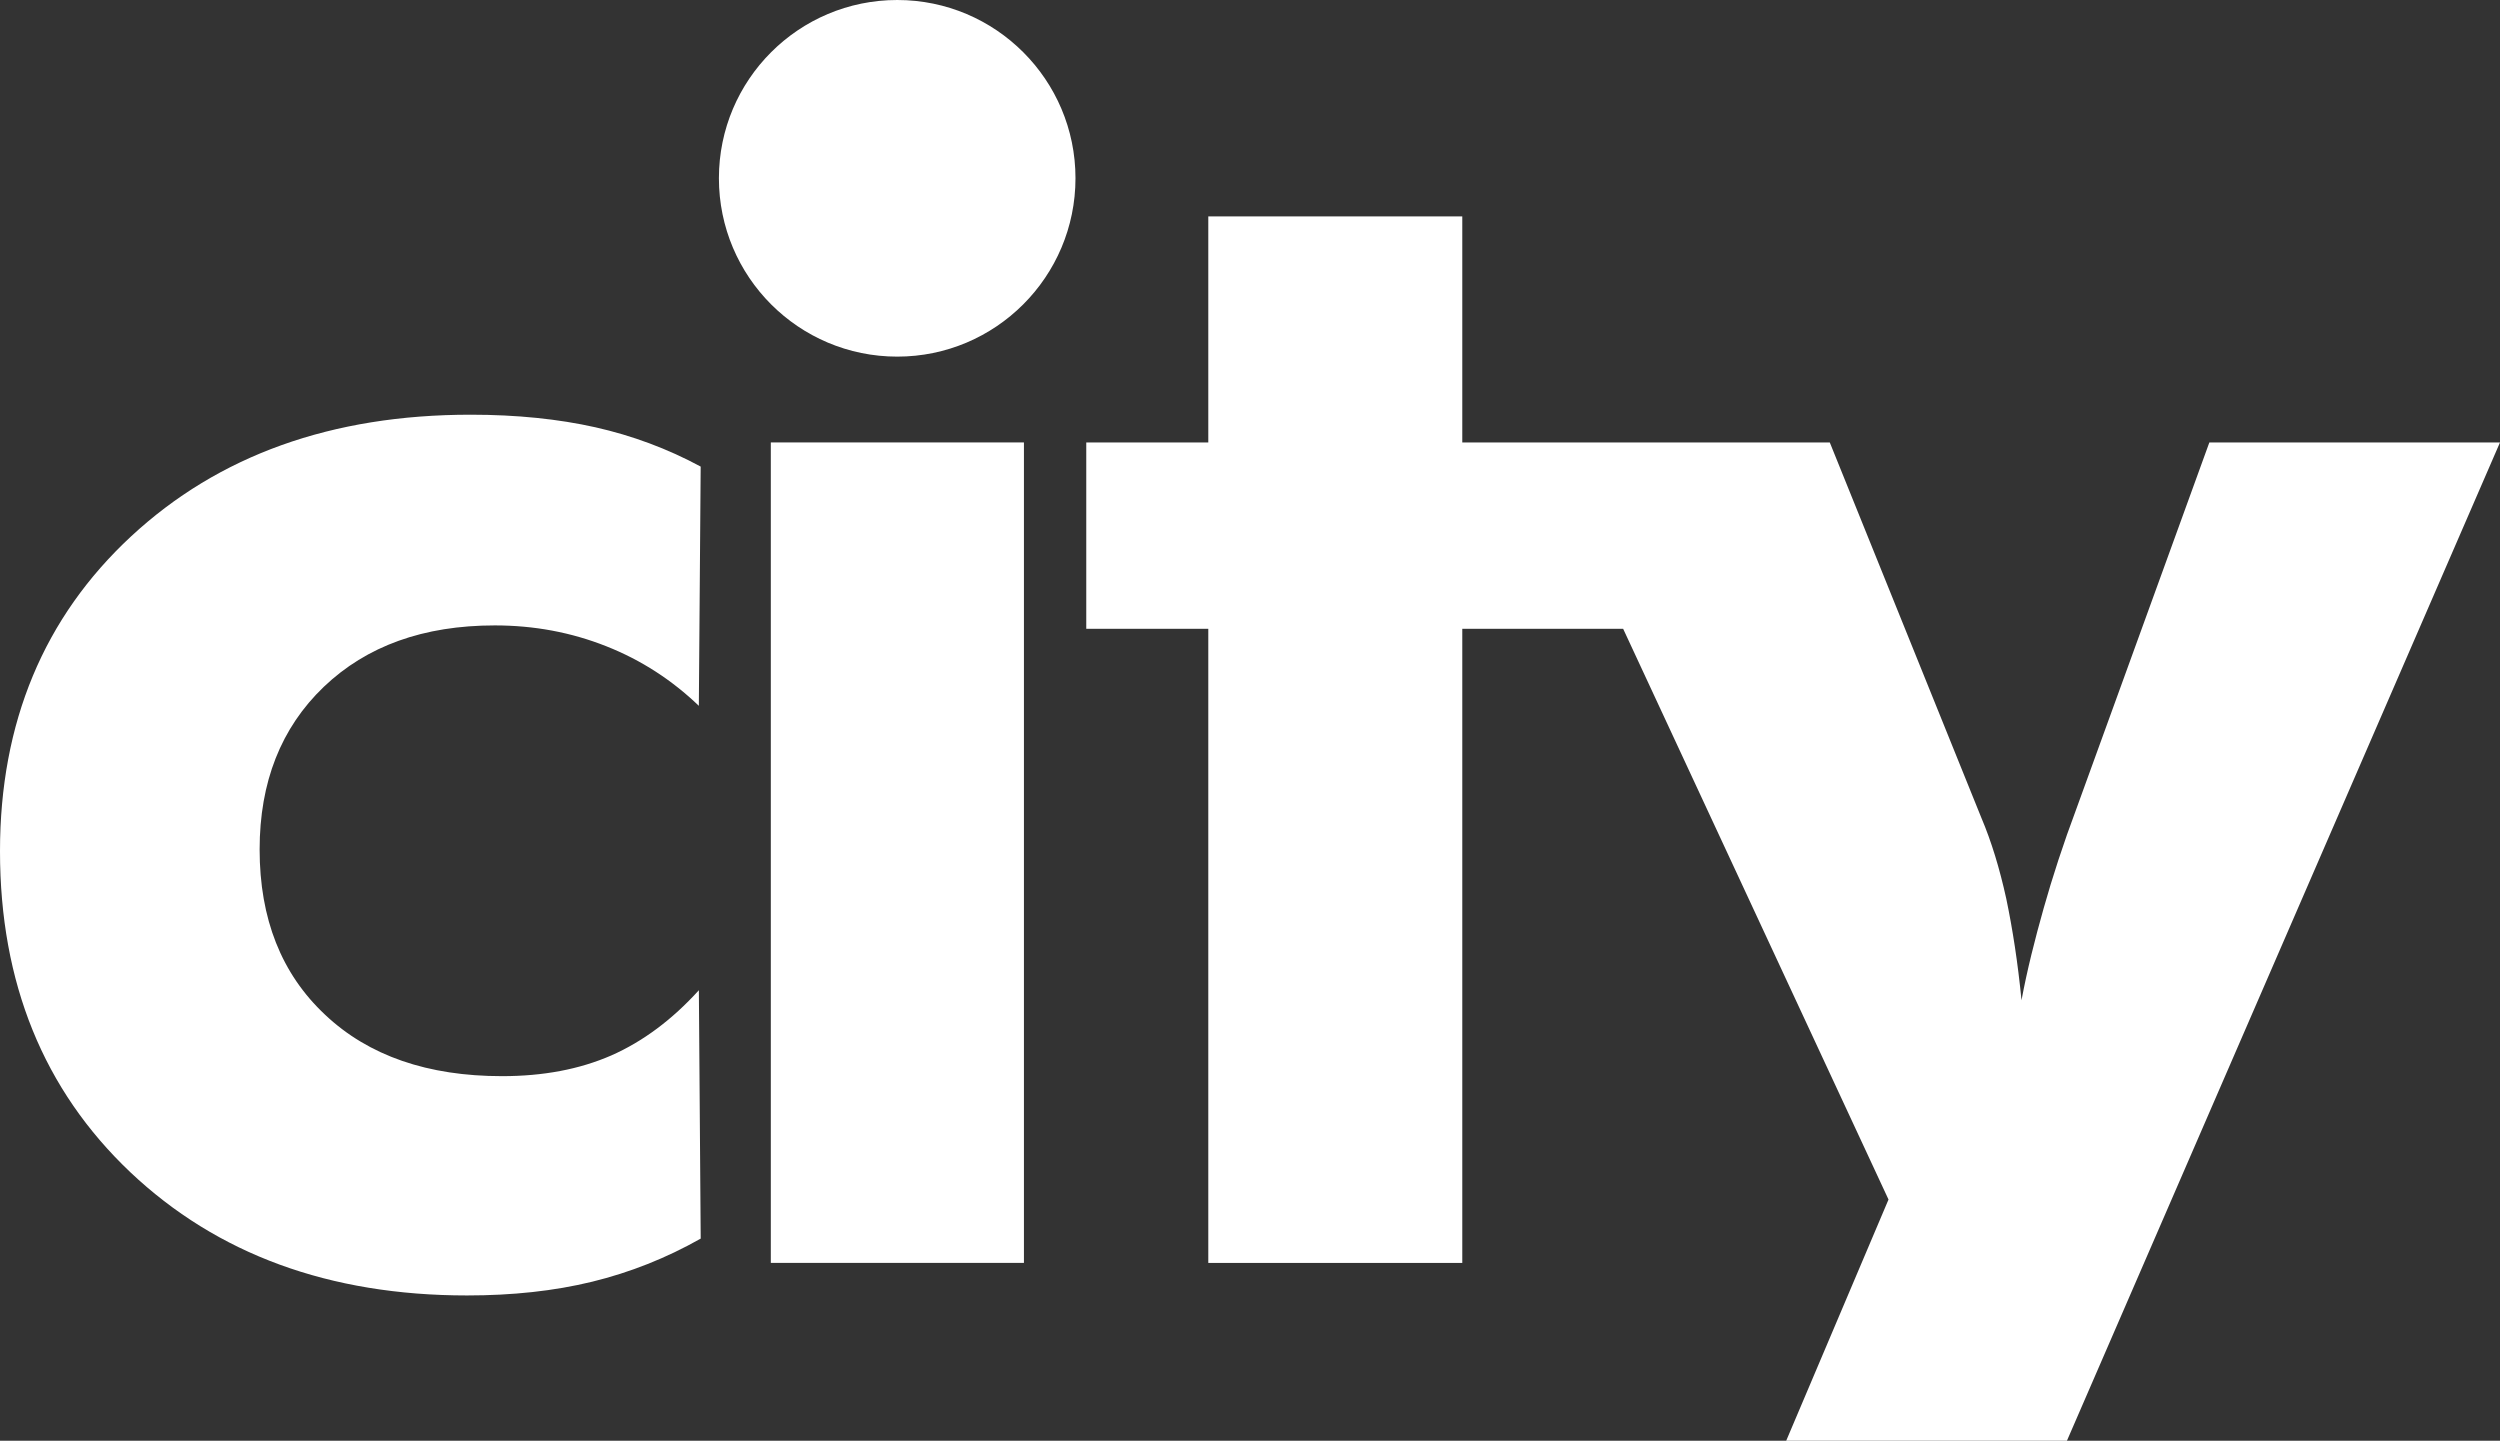 <?xml version="1.0" encoding="utf-8"?>
<!-- Generator: Adobe Illustrator 16.0.3, SVG Export Plug-In . SVG Version: 6.00 Build 0)  -->
<!DOCTYPE svg PUBLIC "-//W3C//DTD SVG 1.1//EN" "http://www.w3.org/Graphics/SVG/1.1/DTD/svg11.dtd">
<svg version="1.1" id="Warstwa_1" xmlns:x="http://ns.adobe.com/Extensibility/1.0/" xmlns:i="http://ns.adobe.com/AdobeIllustrator/10.0/" xmlns:graph="http://ns.adobe.com/Graphs/1.0/"
	 xmlns="http://www.w3.org/2000/svg" xmlns:xlink="http://www.w3.org/1999/xlink" x="0px" y="0px" width="103.4px" height="59.59px"
	 viewBox="0 0 103.4 59.59" enable-background="new 0 0 103.4 59.59" xml:space="preserve">
<rect x="0" y="0" width="103.4" height="59.59" fill="#333333" stroke="none"/>
<switch>
	
	<g i:extraneous="self">
		<g>
			<path fill="#FFFFFF" d="M91.379,18.299l-5.498,15.148c-0.545,1.455-0.99,2.826-1.355,4.119c-0.363,1.287-0.686,2.563-0.916,3.805
				c-0.152-1.547-0.367-2.941-0.631-4.203c-0.275-1.25-0.617-2.373-1.029-3.342l-6.27-15.527H65.527h-1.979H60.48V8.951H49.975
				v9.348h-5.047v7.709h5.047v26.227H60.48V26.008h6.654l10.975,23.605l-4.232,9.977h11.611L103.4,18.299H91.379z"/>
			<rect x="31.881" y="18.299" fill="#FFFFFF" width="10.469" height="33.934"/>
			<path fill="#FFFFFF" d="M20.463,25.867c1.625,0,3.158,0.285,4.615,0.863c1.453,0.574,2.721,1.404,3.826,2.463l0.076-9.895
				c-1.369-0.74-2.83-1.281-4.352-1.625c-1.525-0.342-3.252-0.521-5.162-0.521c-5.746,0-10.43,1.68-14.043,5.031
				C1.816,25.531,0,29.885,0,35.205c0,5.445,1.803,9.875,5.389,13.277c3.588,3.391,8.229,5.098,13.928,5.098
				c1.875,0,3.602-0.184,5.174-0.568s3.068-0.979,4.49-1.783l-0.076-10.273c-1.105,1.219-2.316,2.121-3.621,2.697
				c-1.322,0.576-2.822,0.857-4.521,0.857c-3.063,0-5.514-0.838-7.316-2.539c-1.809-1.693-2.709-3.975-2.709-6.836
				c0-2.785,0.883-5.031,2.656-6.729C15.164,26.717,17.518,25.867,20.463,25.867"/>
			<path fill="#FFFFFF" d="M37.111,14.75c4.066,0,7.371-3.303,7.371-7.379C44.482,3.303,41.178,0,37.111,0
				c-4.076,0-7.377,3.303-7.377,7.371C29.734,11.447,33.035,14.75,37.111,14.75"/>
		</g>
	</g>
</switch>

</svg>
